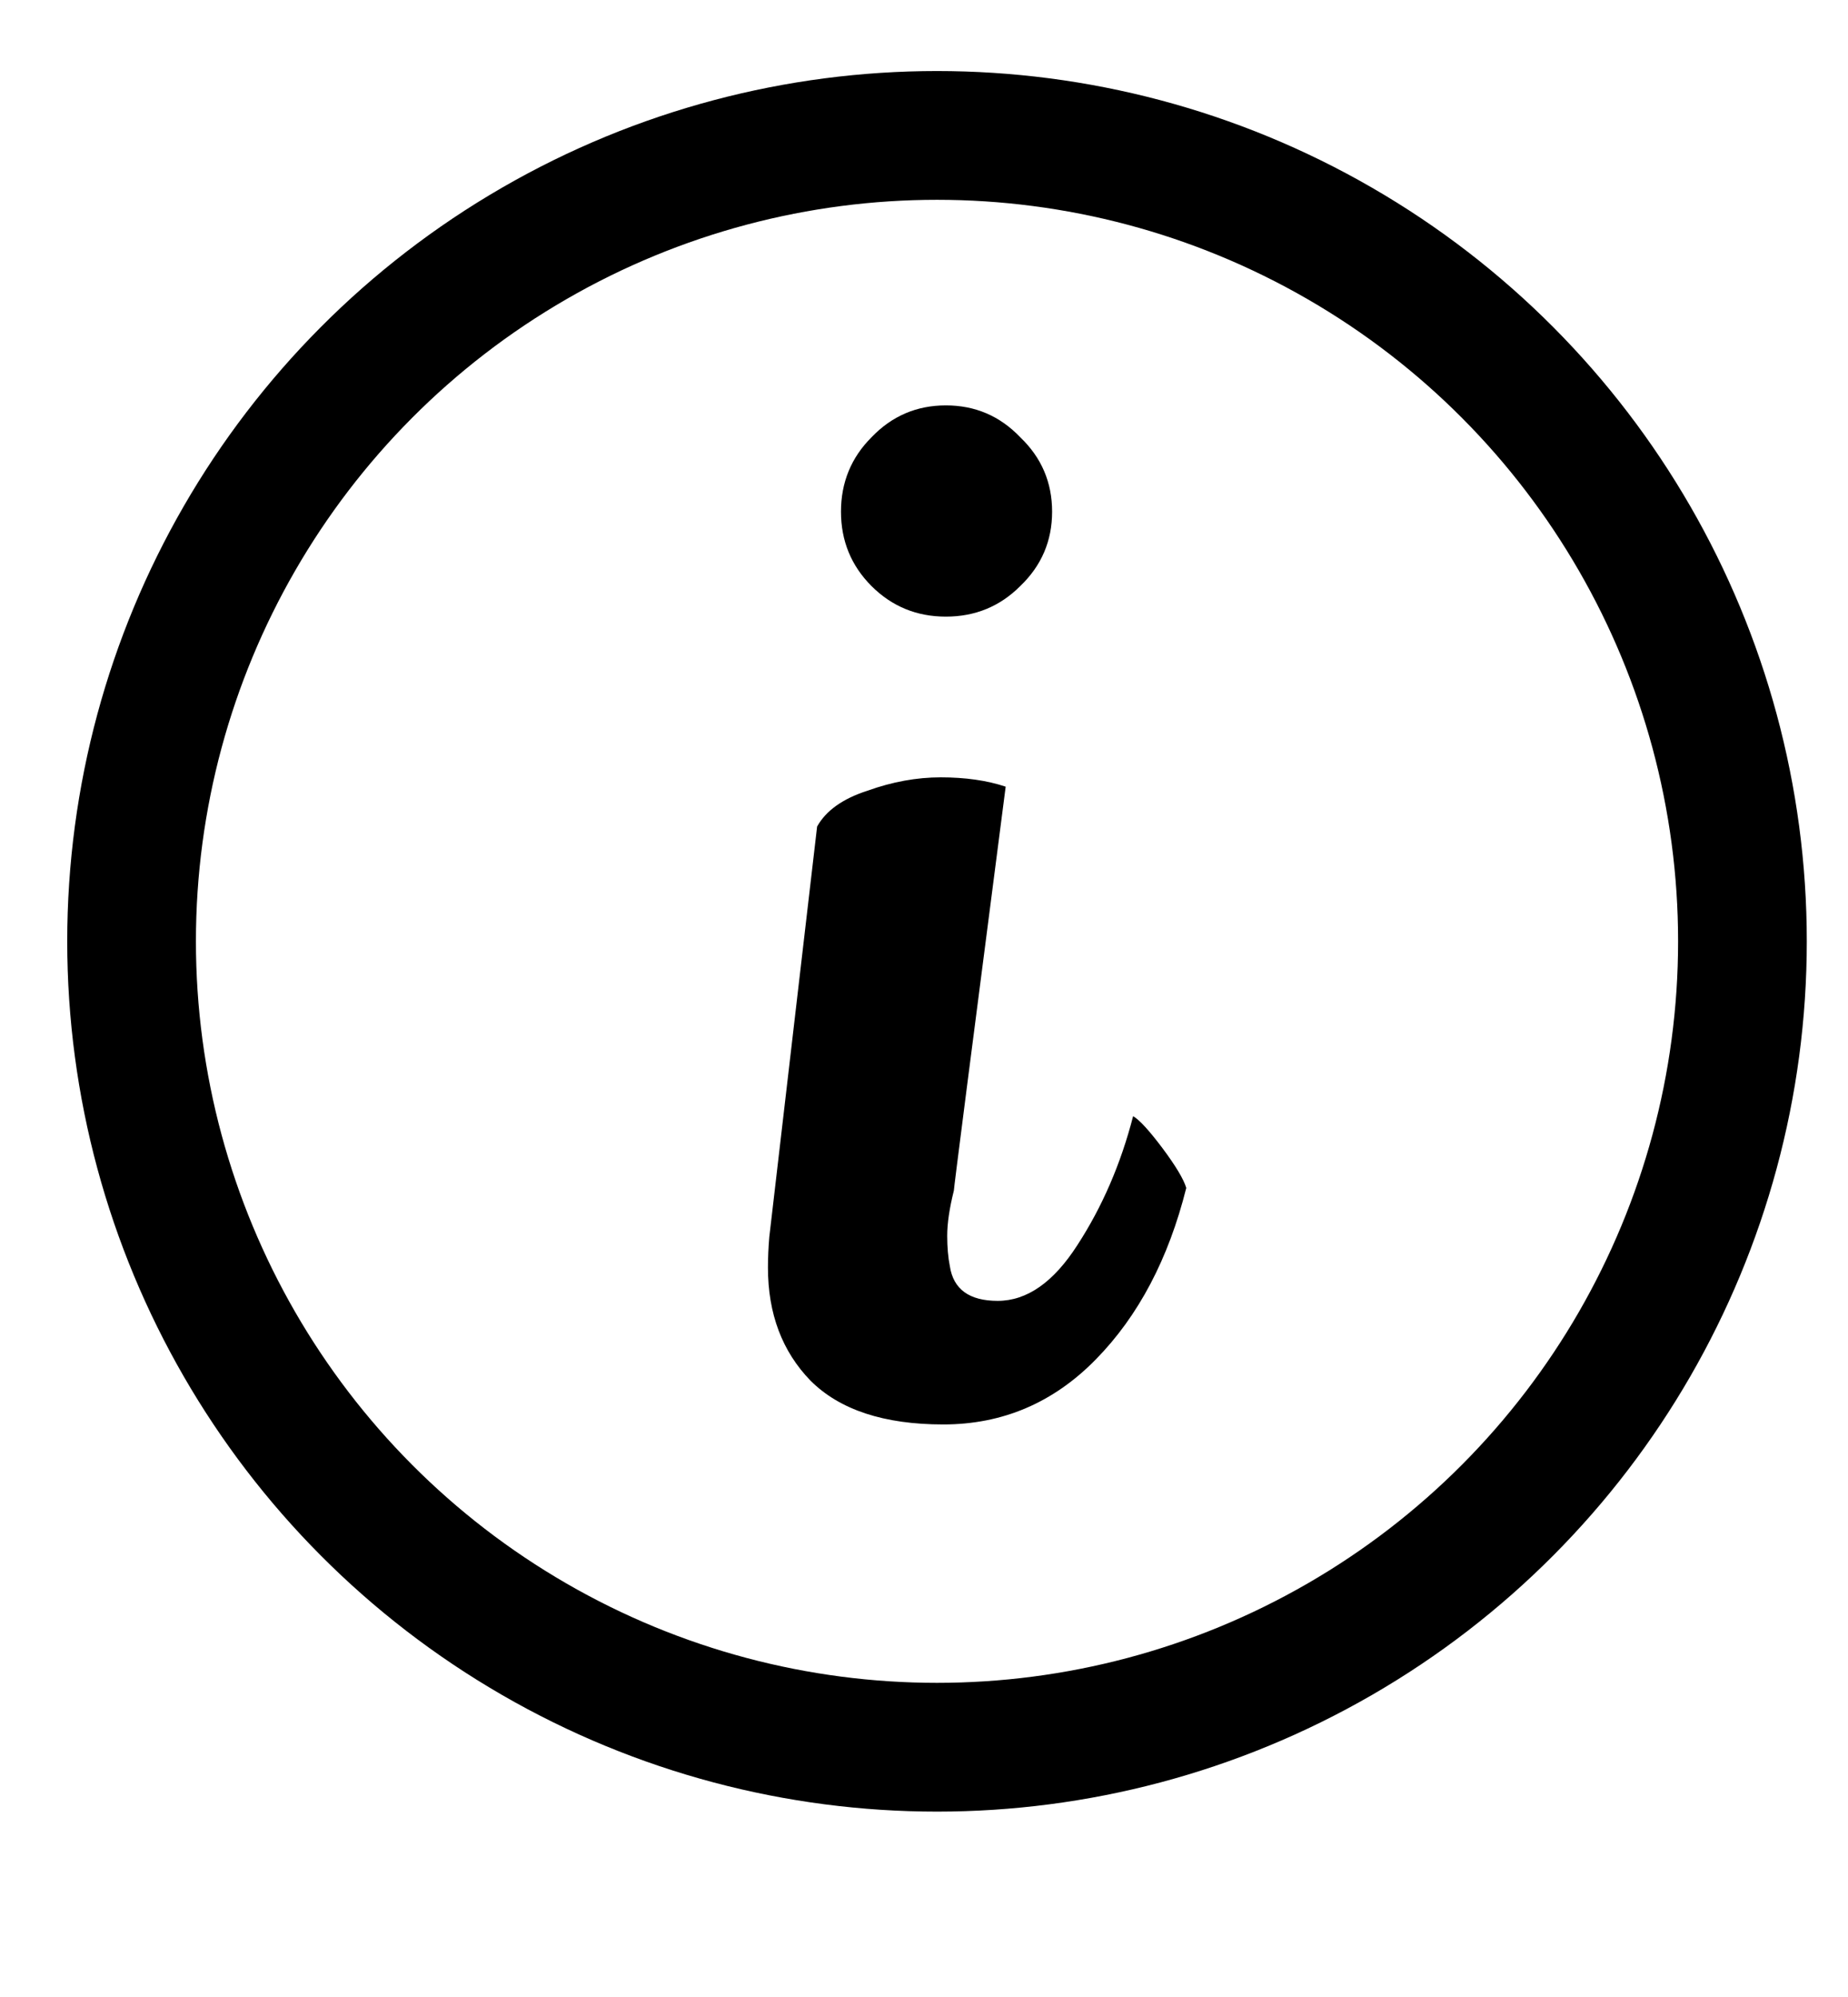 <svg width="25" height="27" viewBox="0 0 25 27" fill="none" xmlns="http://www.w3.org/2000/svg">
<circle cx="12.676" cy="12.727" r="10.896" stroke="black" stroke-width="1.741"/>
<path d="M11.79 5.912C12.066 5.624 12.401 5.481 12.796 5.481C13.192 5.481 13.527 5.624 13.802 5.912C14.09 6.187 14.233 6.523 14.233 6.918C14.233 7.313 14.09 7.648 13.802 7.924C13.527 8.199 13.192 8.337 12.796 8.337C12.401 8.337 12.066 8.199 11.79 7.924C11.515 7.648 11.377 7.313 11.377 6.918C11.377 6.523 11.515 6.187 11.79 5.912ZM11.054 11.175C11.174 10.96 11.401 10.798 11.737 10.69C12.072 10.57 12.401 10.51 12.725 10.51C13.06 10.51 13.353 10.552 13.605 10.636C13.138 14.241 12.904 16.061 12.904 16.097C12.844 16.337 12.814 16.54 12.814 16.708C12.814 16.863 12.826 17.001 12.85 17.121C12.898 17.432 13.114 17.588 13.497 17.588C13.892 17.588 14.252 17.337 14.575 16.834C14.91 16.319 15.162 15.738 15.329 15.091C15.413 15.139 15.545 15.283 15.725 15.522C15.904 15.762 16.012 15.941 16.048 16.061C15.808 17.019 15.401 17.792 14.826 18.378C14.252 18.965 13.563 19.259 12.761 19.259C11.958 19.259 11.359 19.061 10.964 18.666C10.581 18.271 10.389 17.762 10.389 17.139C10.389 17.007 10.395 16.869 10.407 16.726L11.054 11.175Z" fill="black"/>
</svg>
